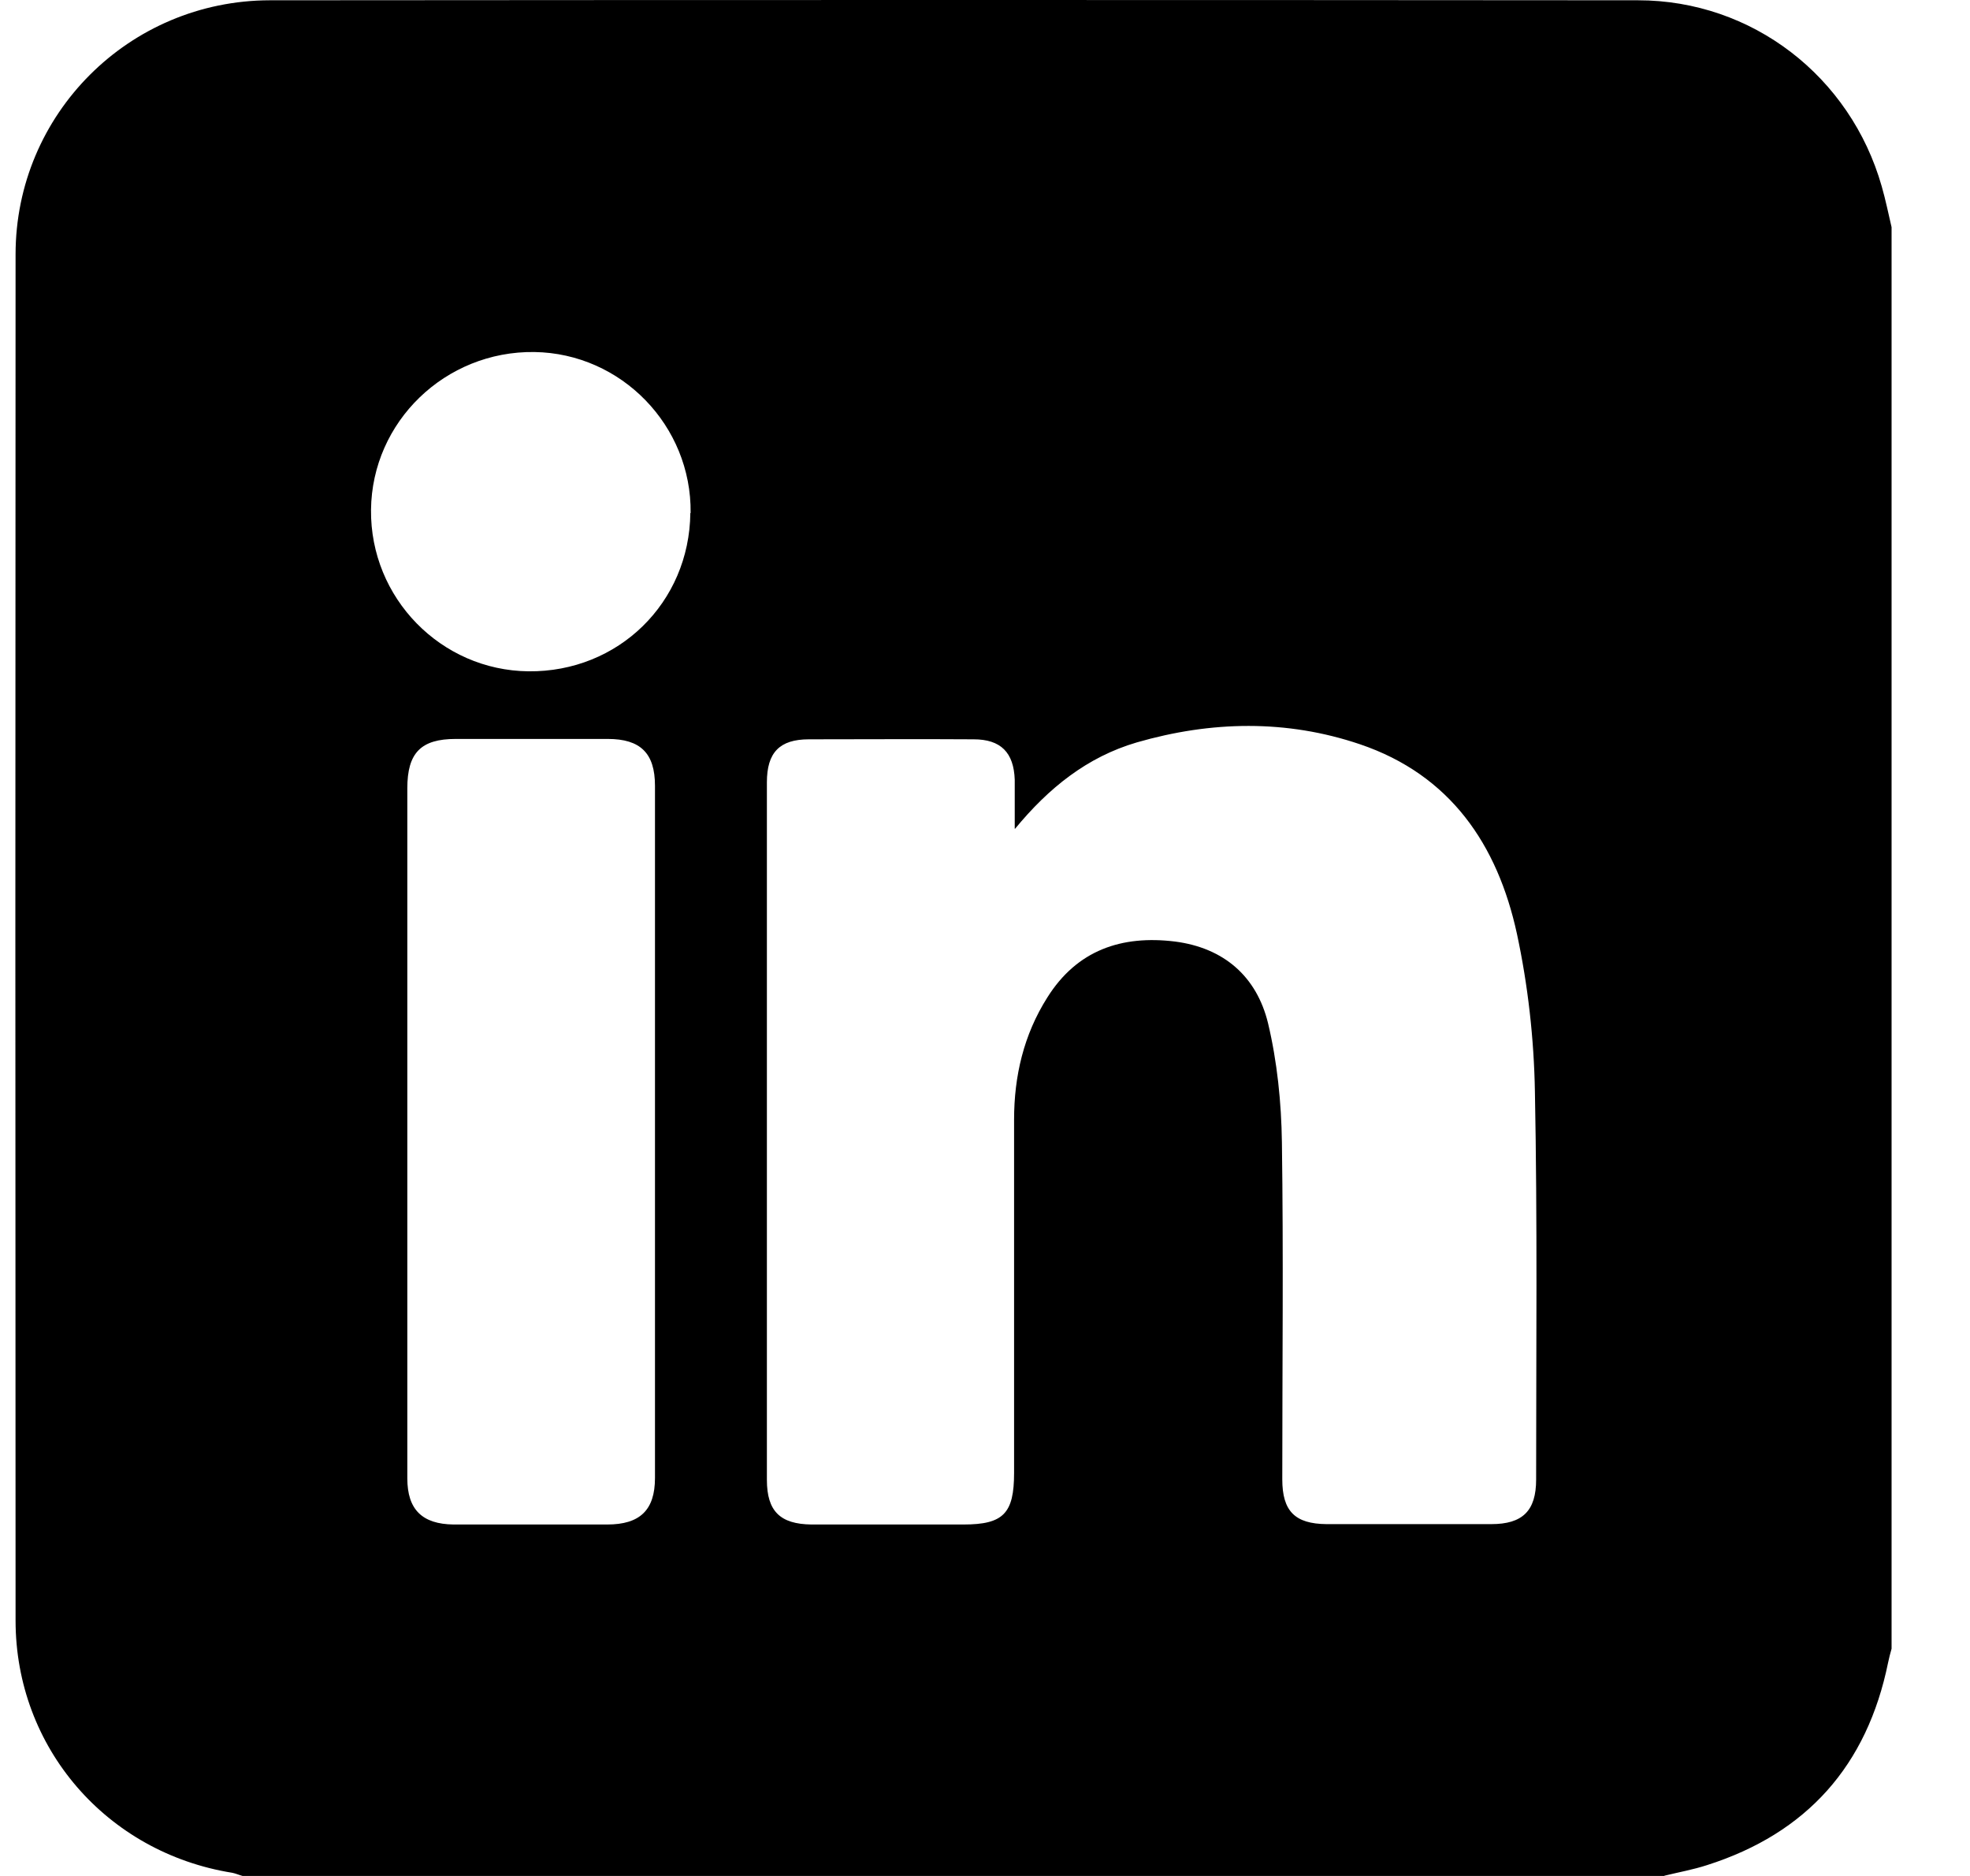 <?xml version="1.0" encoding="UTF-8" standalone="no"?>
<svg
   width="21"
   height="20"
   viewBox="0 0 21 20"
   fill="none"
   version="1.1"
   id="svg11"
   sodipodi:docname="67038f30a9a3ffff0eaa86ec_Vectors-Wrapper.svg"
   inkscape:version="1.2.1 (9c6d41e410, 2022-07-14)"
   xmlns:inkscape="http://www.inkscape.org/namespaces/inkscape"
   xmlns:sodipodi="http://sodipodi.sourceforge.net/DTD/sodipodi-0.dtd"
   xmlns="http://www.w3.org/2000/svg"
   xmlns:svg="http://www.w3.org/2000/svg">
  <sodipodi:namedview
     id="namedview13"
     pagecolor="#ffffff"
     bordercolor="#000000"
     borderopacity="0.25"
     inkscape:showpageshadow="2"
     inkscape:pageopacity="0.0"
     inkscape:pagecheckerboard="0"
     inkscape:deskcolor="#d1d1d1"
     showgrid="false"
     inkscape:zoom="11.8"
     inkscape:cx="10.550847"
     inkscape:cy="10.042373"
     inkscape:window-width="1536"
     inkscape:window-height="842"
     inkscape:window-x="-6"
     inkscape:window-y="-5"
     inkscape:window-maximized="1"
     inkscape:current-layer="svg11" />
  <g
     clip-path="url(#clip0_115_7)"
     id="g4"
     style="fill:#000000;fill-opacity:1">
    <path
       d="M17.74 20H2.586C2.549 19.99 2.512 19.973 2.475 19.966C1.137 19.751 0.166 18.632 0.166 17.277C0.163 12.421 0.163 7.568 0.166 2.712C0.166 1.216 1.376 0.006 2.876 0.003C7.737 -0.001 12.6 -0.001 17.461 0.003C18.677 0.003 19.726 0.815 20.059 1.987C20.1 2.129 20.13 2.277 20.164 2.422V17.577C20.15 17.628 20.137 17.675 20.127 17.725C19.904 18.82 19.264 19.545 18.195 19.885C18.047 19.933 17.895 19.96 17.744 19.997L17.74 20ZM10.817 8.835C10.817 8.751 10.817 8.667 10.817 8.586C10.817 8.495 10.817 8.404 10.817 8.313C10.807 8.023 10.669 7.882 10.379 7.882C9.793 7.878 9.206 7.882 8.623 7.882C8.31 7.882 8.175 8.023 8.175 8.34C8.175 10.82 8.175 13.297 8.175 15.777C8.175 16.111 8.316 16.249 8.65 16.253C9.189 16.253 9.729 16.253 10.271 16.253C10.696 16.253 10.81 16.135 10.81 15.703C10.81 14.446 10.81 13.193 10.81 11.936C10.81 11.474 10.912 11.033 11.164 10.635C11.481 10.129 11.957 9.968 12.526 10.038C13.049 10.106 13.396 10.412 13.517 10.908C13.615 11.319 13.659 11.754 13.665 12.178C13.682 13.375 13.669 14.574 13.669 15.771C13.669 16.111 13.804 16.246 14.141 16.249C14.727 16.249 15.314 16.249 15.897 16.249C16.23 16.249 16.375 16.108 16.375 15.774C16.375 14.396 16.389 13.014 16.362 11.636C16.352 11.073 16.288 10.503 16.17 9.954C15.964 9.007 15.462 8.262 14.498 7.935C13.713 7.669 12.91 7.686 12.118 7.915C11.589 8.07 11.178 8.401 10.821 8.835H10.817ZM4.342 12.05C4.342 13.287 4.342 14.524 4.342 15.761C4.342 16.094 4.501 16.249 4.835 16.253C5.381 16.253 5.927 16.253 6.473 16.253C6.82 16.253 6.982 16.101 6.982 15.757C6.982 13.297 6.982 10.837 6.982 8.377C6.982 8.03 6.827 7.878 6.479 7.878C5.94 7.878 5.401 7.878 4.858 7.878C4.487 7.878 4.342 8.026 4.342 8.404C4.342 9.62 4.342 10.837 4.342 12.054V12.05ZM7.362 5.469C7.373 4.539 6.624 3.767 5.697 3.753C4.747 3.74 3.965 4.495 3.955 5.435C3.945 6.375 4.7 7.147 5.633 7.157C6.591 7.167 7.349 6.426 7.359 5.469H7.362Z"
       fill="#6DC3FF"
       id="path2"
       style="fill:#000000;fill-opacity:1" />
  </g>
  <defs
     id="defs9">
    <clipPath
       id="clip0_115_7">
      <rect
         width="20"
         height="20"
         fill="white"
         transform="translate(0.164)"
         id="rect6" />
    </clipPath>
  </defs>
</svg>
